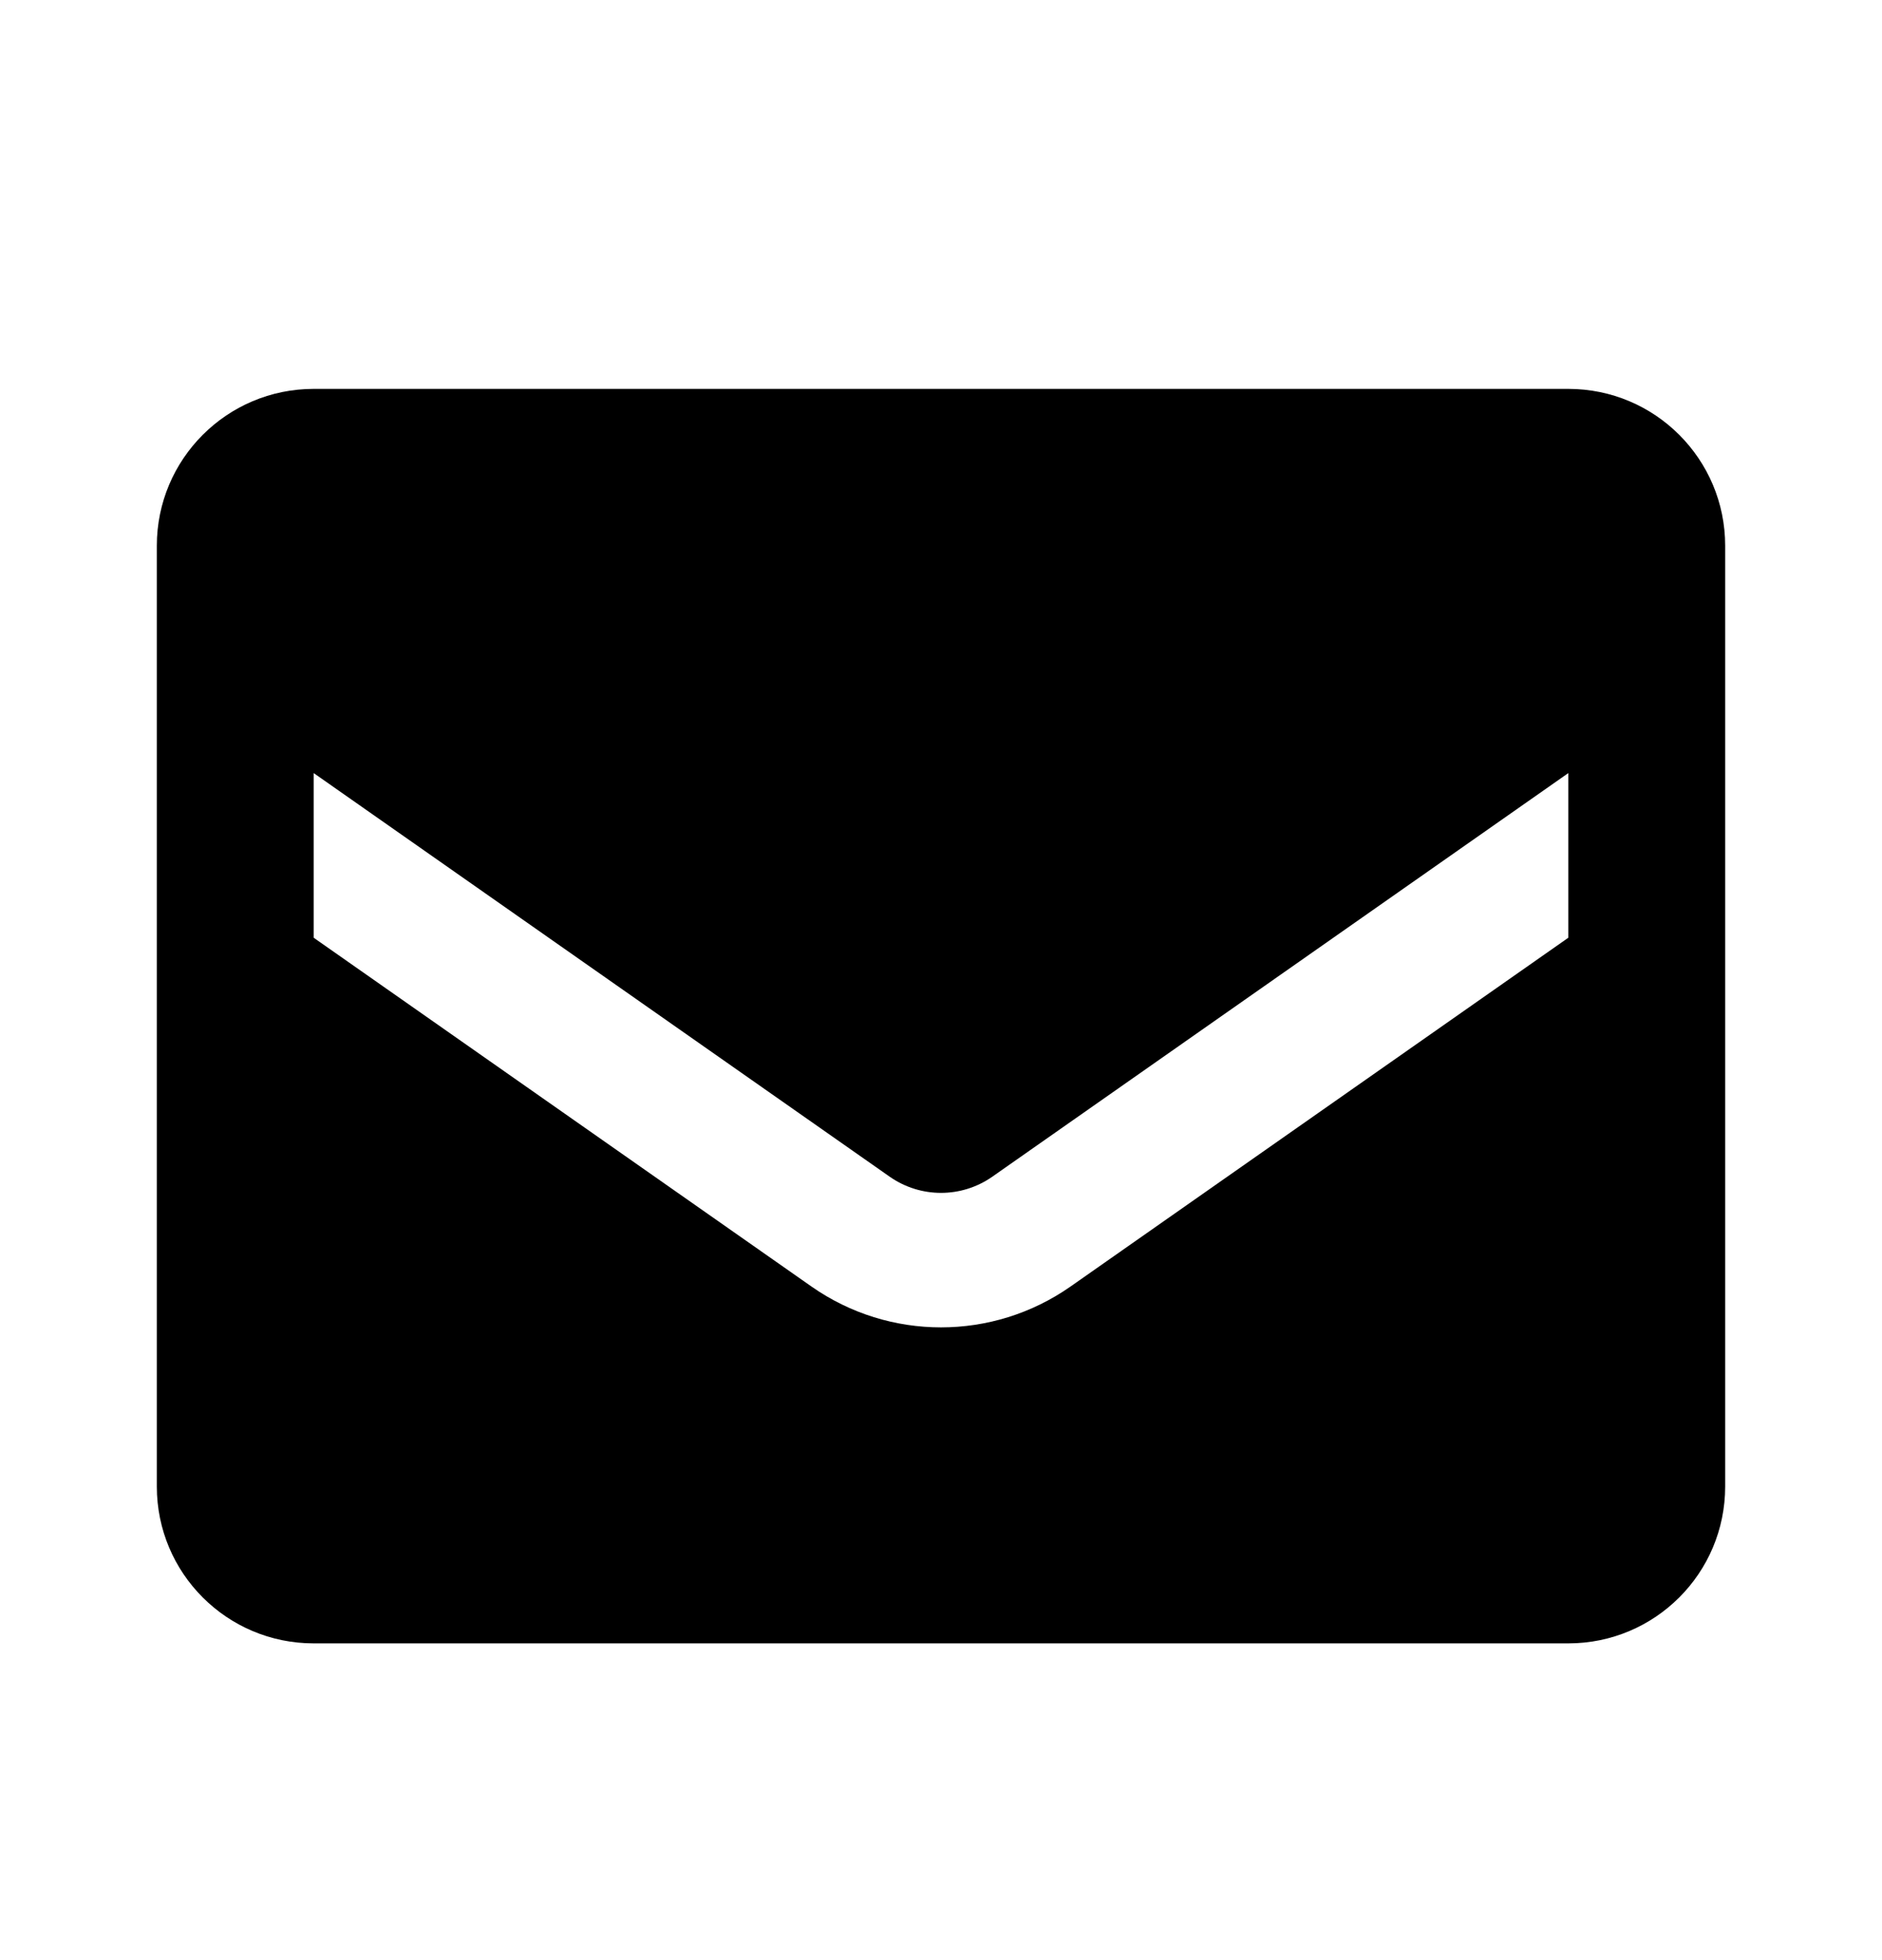 <svg width="24" height="25" viewBox="0 0 24 25" fill="none" xmlns="http://www.w3.org/2000/svg">
<g clip-path="url(#clip0_337_595)">
<path fill-rule="evenodd" clip-rule="evenodd" d="M4 4.96H20C21.105 4.96 22 5.856 22 6.96V18.96C22 20.065 21.105 20.96 20 20.96H4C2.895 20.96 2 20.065 2 18.96V6.96C2 5.856 2.895 4.96 4 4.96ZM13.65 16.41L20 11.96V9.86L12.65 15.011C12.259 15.282 11.741 15.282 11.35 15.011L4 9.86V11.96L10.35 16.41C11.341 17.103 12.659 17.103 13.65 16.41Z" fill="black"/>
</g>
<defs>
<clipPath id="clip0_337_595">
<rect width="24" height="24" fill="white" transform="translate(0 0.96)"/>
</clipPath>
</defs>
</svg>
